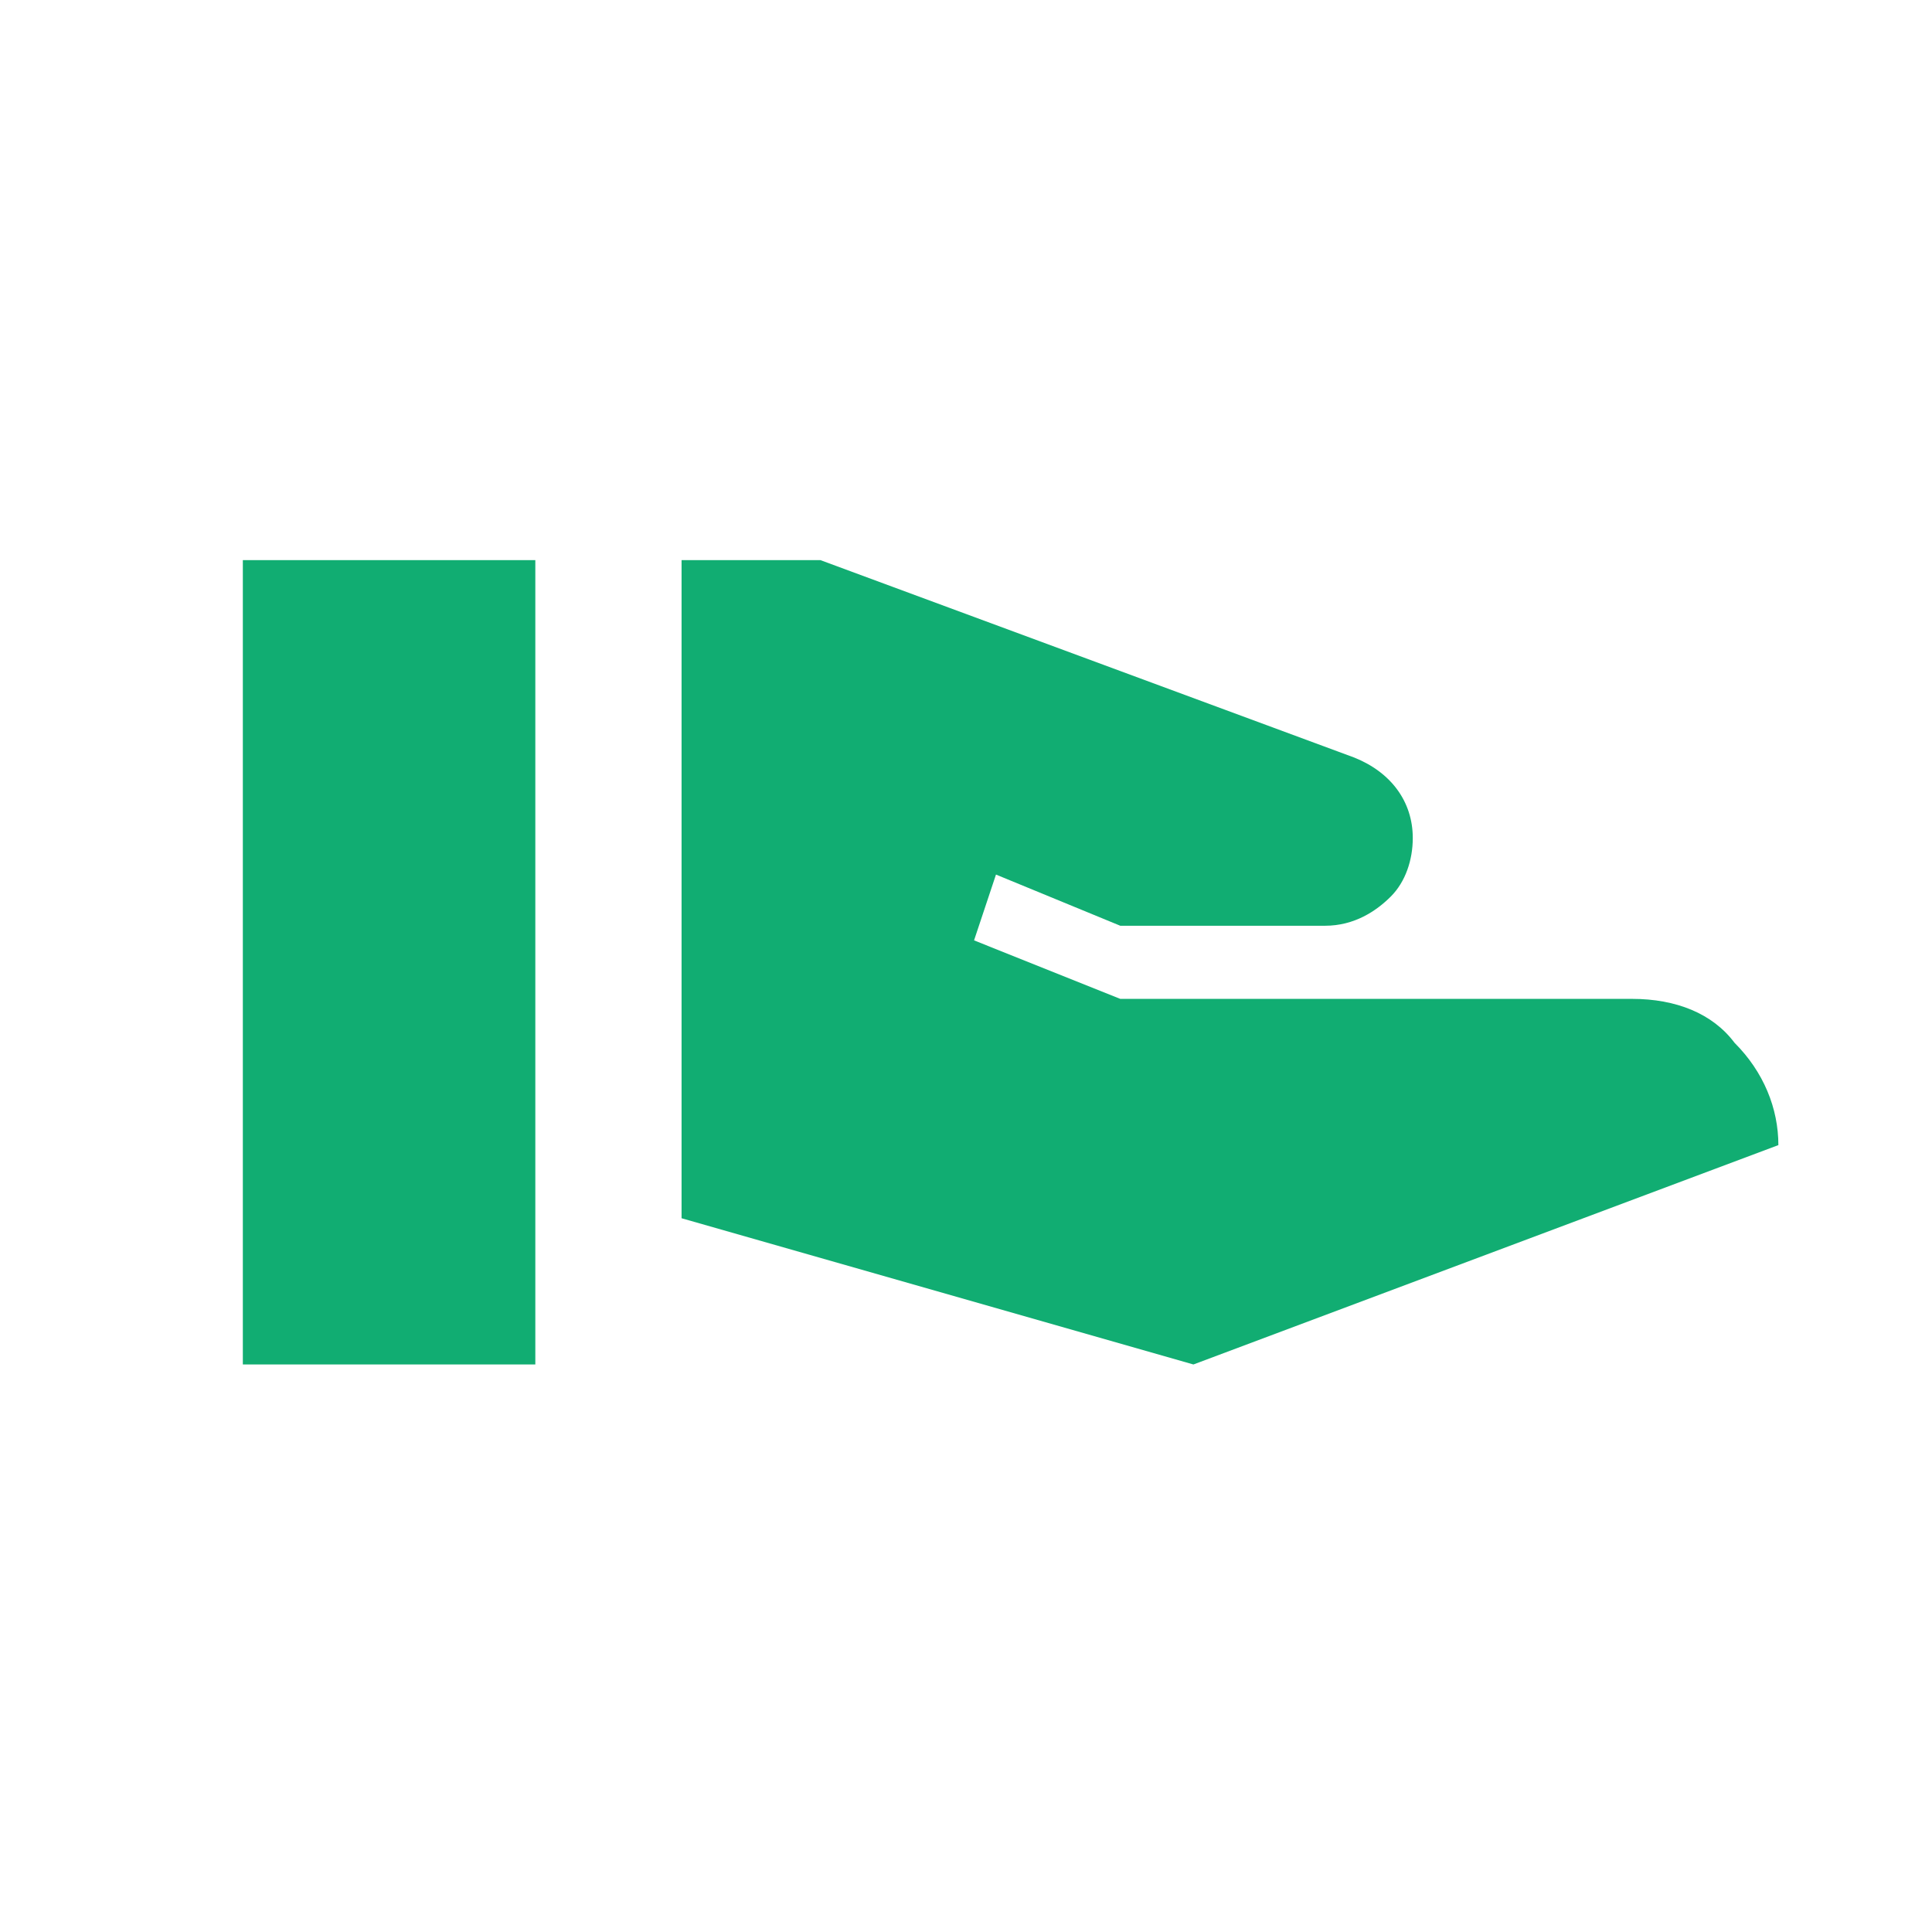 <svg width="120" height="120" viewBox="0 0 120 120" fill="none" xmlns="http://www.w3.org/2000/svg">
<path d="M101.375 62.042C104.1 62.042 106.371 62.95 107.733 64.767C109.55 66.583 110.458 68.854 110.458 71.125L74.125 84.75L42.333 75.667V34.792H50.962L84.117 47.054C86.387 47.963 87.75 49.779 87.75 52.05C87.75 53.413 87.296 54.775 86.387 55.683C85.479 56.592 84.117 57.5 82.3 57.5H69.583L61.862 54.321L60.5 58.408L69.583 62.042H101.375ZM15.083 34.792H33.25V84.75H15.083V34.792Z" fill="#11AD72"/>
</svg>
